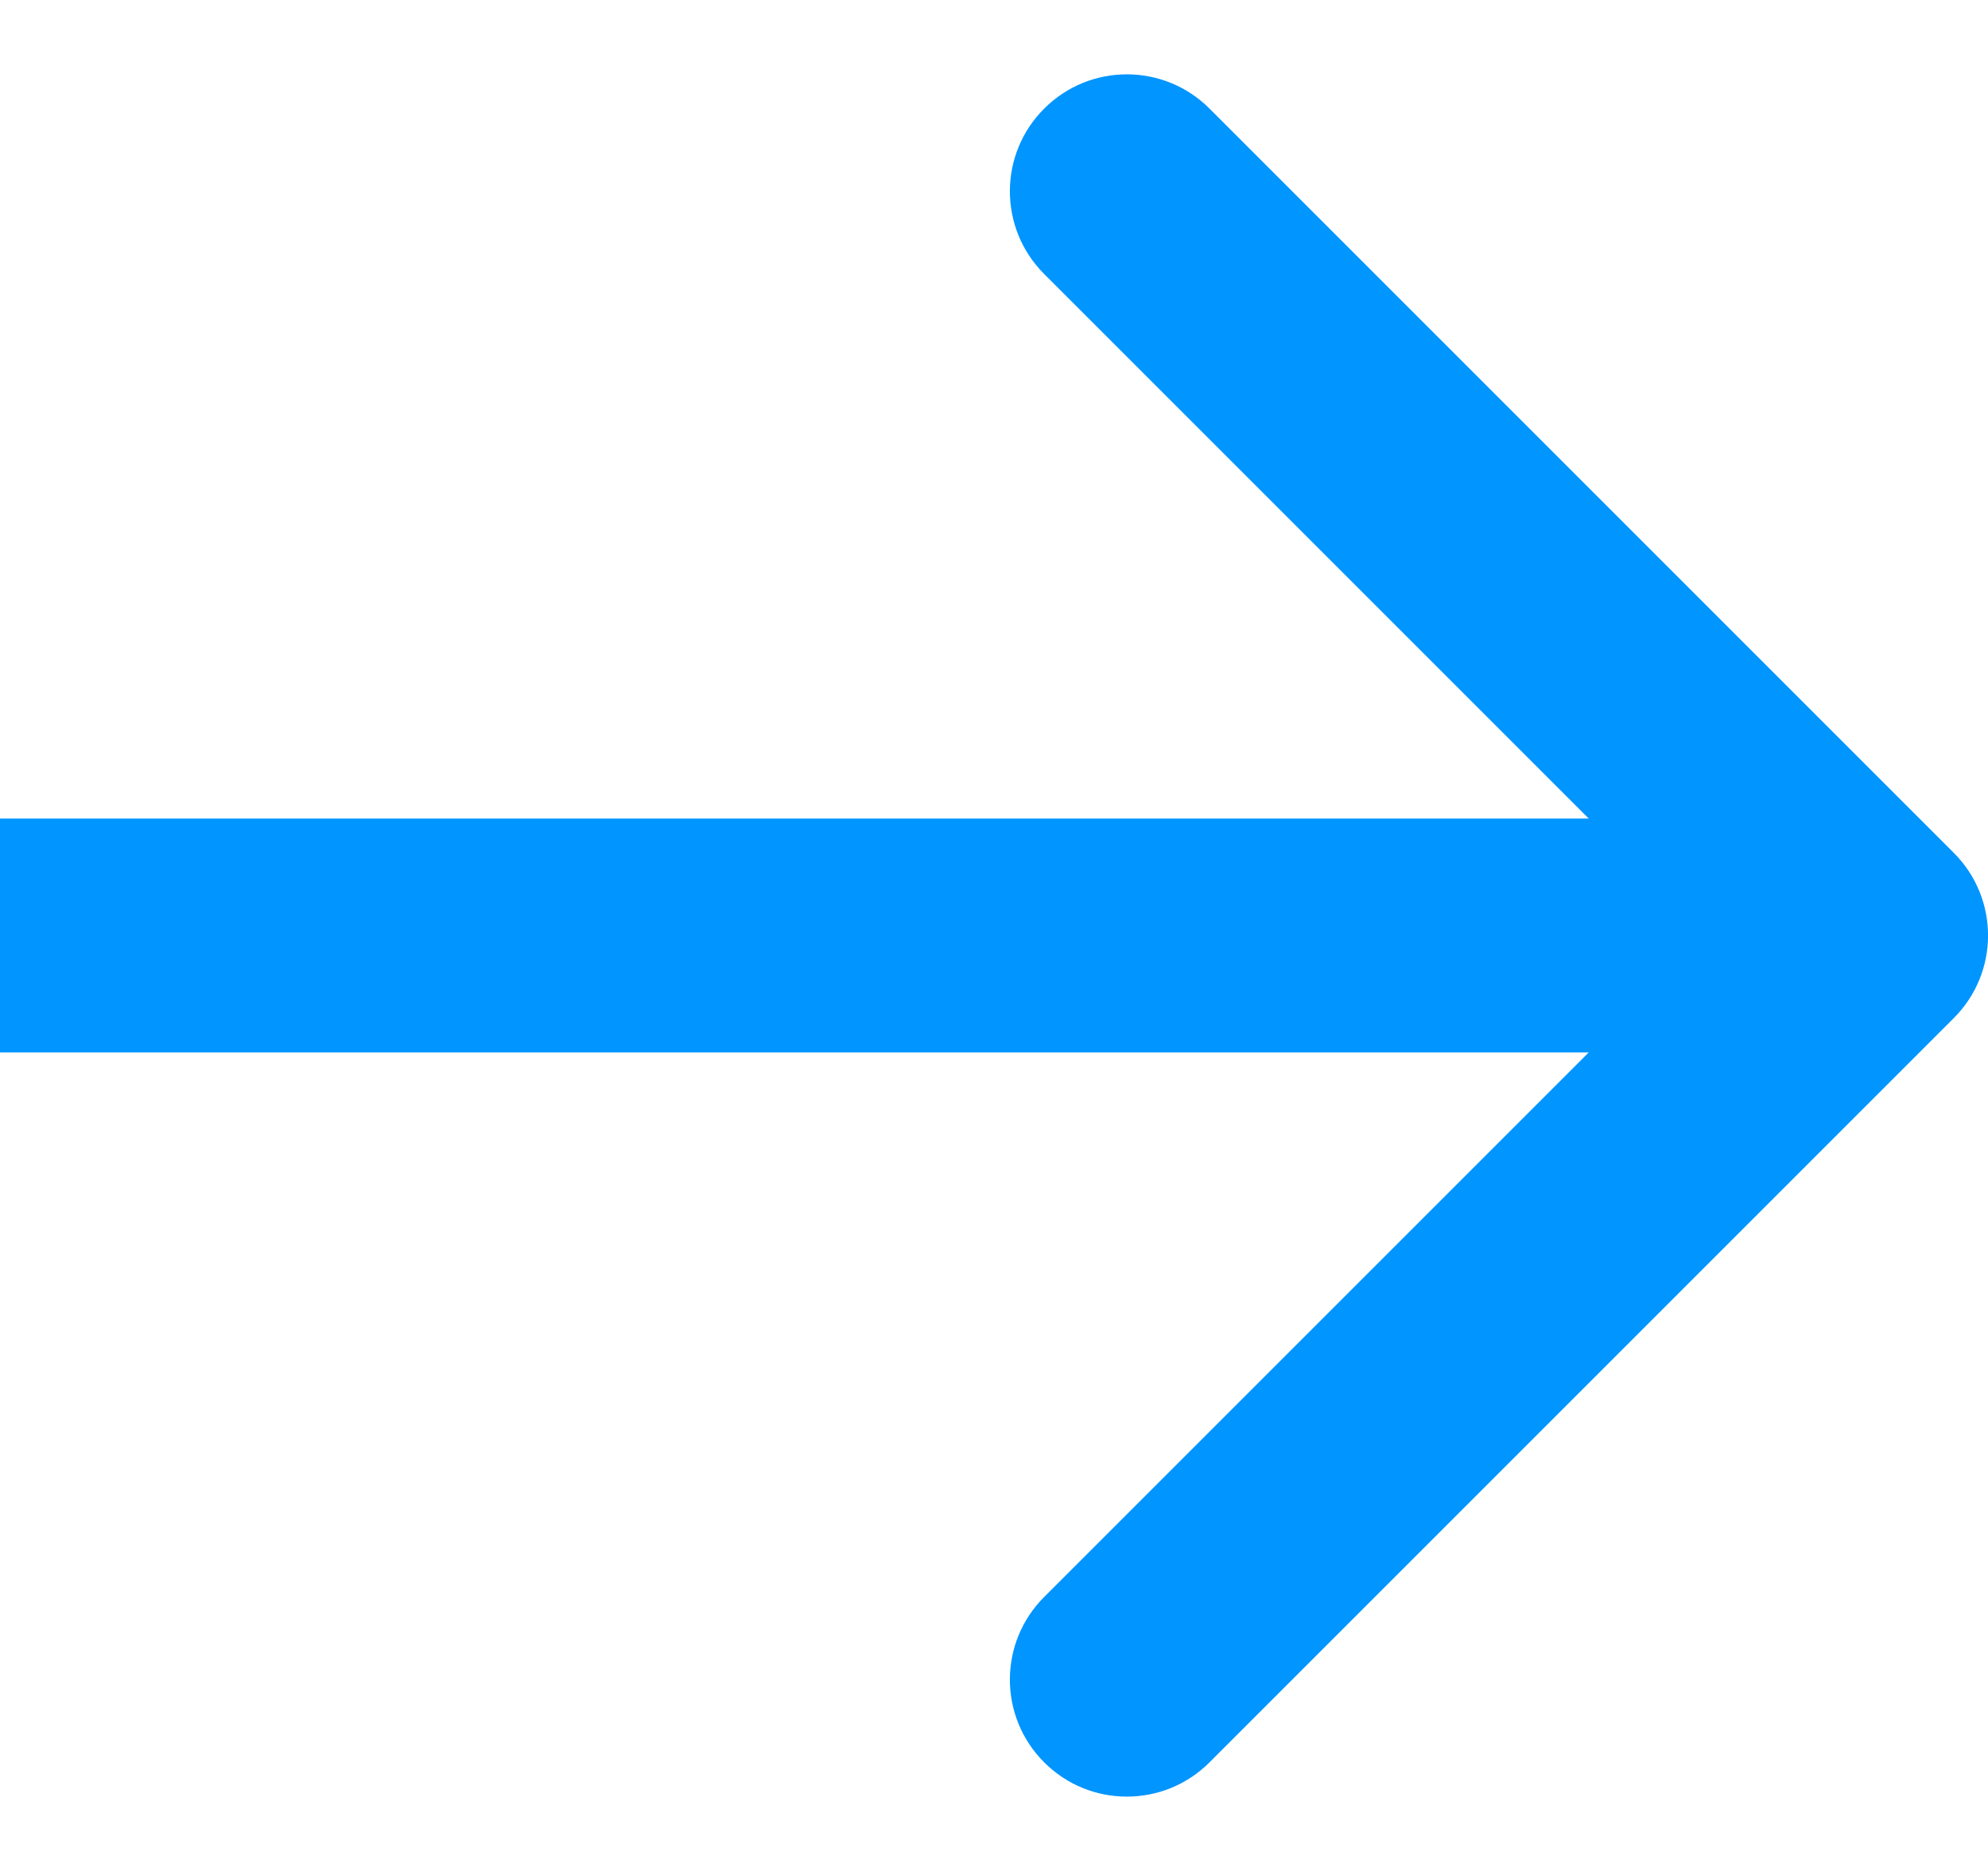 <svg xmlns="http://www.w3.org/2000/svg" width="17" height="16" viewBox="0 0 17 16" fill="none"><path d="M16.707 8.707C17.098 8.317 17.098 7.683 16.707 7.293L10.343 0.929C9.953 0.538 9.319 0.538 8.929 0.929C8.538 1.319 8.538 1.953 8.929 2.343L14.586 8L8.929 13.657C8.538 14.047 8.538 14.681 8.929 15.071C9.319 15.462 9.953 15.462 10.343 15.071L16.707 8.707ZM-8.74228e-08 9L16 9L16 7L8.74228e-08 7L-8.74228e-08 9Z" fill="#0095FF"></path></svg>